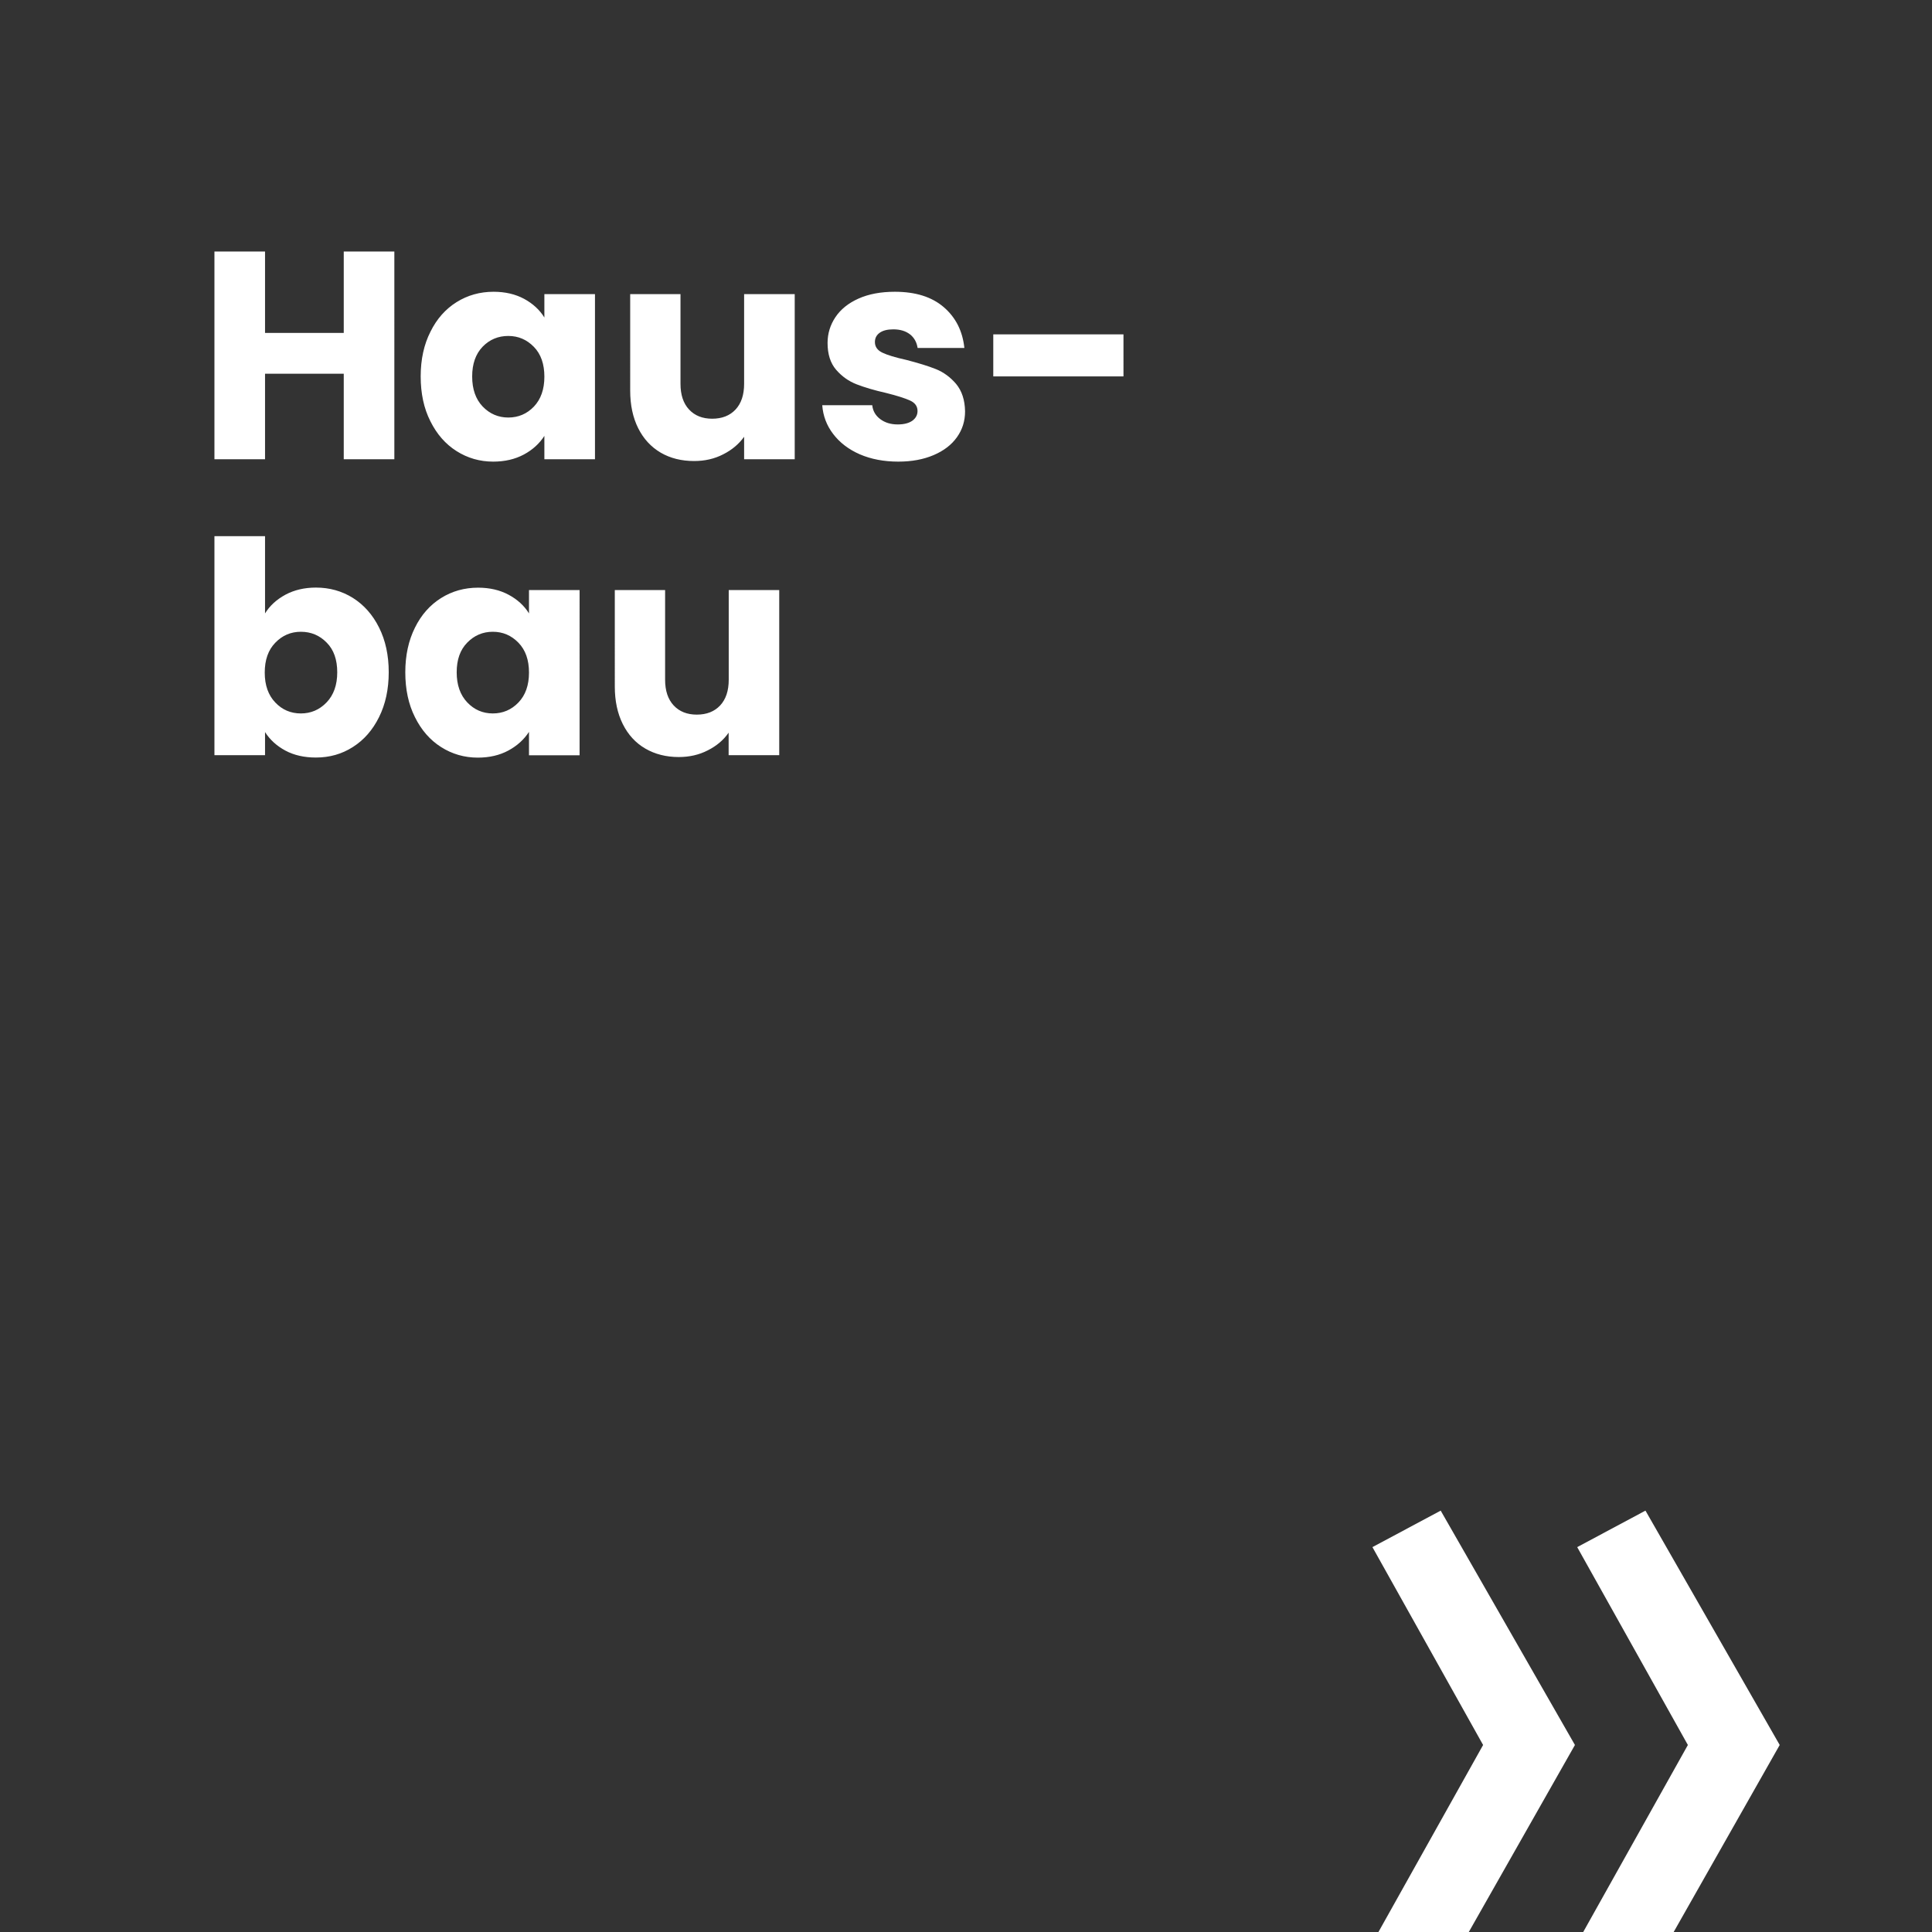 <?xml version="1.0" encoding="utf-8"?>
<!-- Generator: Adobe Illustrator 27.8.0, SVG Export Plug-In . SVG Version: 6.00 Build 0)  -->
<svg version="1.1" id="Ebene_1" xmlns="http://www.w3.org/2000/svg" xmlns:xlink="http://www.w3.org/1999/xlink" x="0px" y="0px"
	 viewBox="0 0 1958.7 1958.7" style="enable-background:new 0 0 1958.7 1958.7;" xml:space="preserve">
<rect x="0" y="0" width="1958.7" height="1958.7" fill="#333333" stroke="none"/>
<style type="text/css">
	.st0{fill:#FFFFFF;}
</style>
<g>
	<path class="st0" d="M1696.8,1958.7l107.5-189.6l-136.1-237.6l-69.2,37l112.2,200.6l-106.1,189.6H1696.8L1696.8,1958.7z
		 M1489.1,1958.7l107.6-189.6l-136.1-237.6l-69.2,37l112.2,200.6l-106.1,189.6H1489.1L1489.1,1958.7z"/>
	<path class="st0" d="M268.7,621.9v-78.3h-51.3v222h51.3v-23.4c5,7.8,11.9,14.1,20.7,18.8c8.8,4.7,19.1,7,30.9,7
		c13.8,0,26.3-3.5,37.5-10.7c11.2-7.1,20-17.2,26.5-30.3c6.5-13.1,9.8-28.2,9.8-45.5c0-17.2-3.3-32.3-9.8-45.3
		c-6.5-13-15.4-23-26.5-30c-11.2-7-23.7-10.5-37.5-10.5c-11.6,0-21.9,2.4-30.9,7.2C280.4,607.8,273.5,614.1,268.7,621.9L268.7,621.9
		L268.7,621.9z M341.9,681.6c0,12.8-3.6,23-10.8,30.5s-15.9,11.2-26.1,11.2c-10.2,0-18.9-3.7-25.9-11.1
		c-7.1-7.4-10.7-17.5-10.7-30.3c0-12.8,3.5-22.9,10.7-30.3c7.1-7.4,15.8-11.1,25.9-11.1c10.4,0,19.1,3.7,26.2,11
		C338.4,658.7,341.9,668.8,341.9,681.6L341.9,681.6L341.9,681.6z M410.9,681.6c0,17.2,3.2,32.4,9.8,45.5
		c6.5,13.1,15.3,23.2,26.5,30.3c11.2,7.1,23.6,10.7,37.2,10.7c11.8,0,22.1-2.4,31-7.2c8.9-4.8,15.8-11.1,20.9-18.9v23.7h51.3V598.2
		h-51.3v23.7c-4.8-7.8-11.7-14.1-20.6-18.9c-8.9-4.8-19.3-7.2-31-7.2c-13.8,0-26.3,3.5-37.5,10.5c-11.2,7-20.1,17-26.5,30
		C414.2,649.3,410.9,664.4,410.9,681.6L410.9,681.6L410.9,681.6z M536.3,681.9c0,12.8-3.6,22.9-10.7,30.3
		c-7.1,7.4-15.8,11.1-26,11.1c-10.2,0-18.9-3.8-25.9-11.2c-7.1-7.5-10.7-17.6-10.7-30.5c0-12.8,3.5-22.8,10.7-30.1
		c7.1-7.3,15.8-11,25.9-11c10.2,0,18.8,3.7,26,11.1C532.8,659,536.3,669.1,536.3,681.9L536.3,681.9L536.3,681.9z M738.8,598.2v90.9
		c0,11.2-2.9,19.9-8.7,26.1c-5.8,6.2-13.7,9.3-23.7,9.3c-9.8,0-17.6-3.1-23.4-9.3c-5.8-6.2-8.7-14.9-8.7-26.1v-90.9h-51V696
		c0,14.6,2.7,27.3,8.1,38.1c5.4,10.8,13,19.1,22.8,24.8c9.8,5.7,21.1,8.6,33.9,8.6c10.8,0,20.6-2.2,29.5-6.8
		c8.9-4.5,15.9-10.4,21.1-17.9v22.8h51.3V598.2H738.8L738.8,598.2z"/>
	<path class="st0" d="M348.5,255v82.5h-79.8V255h-51.3v210.6h51.3v-86.7h79.8v86.7h51.3V255H348.5L348.5,255z M426.5,381.6
		c0,17.2,3.2,32.4,9.8,45.4c6.5,13.1,15.3,23.2,26.5,30.3C474,464.4,486.4,468,500,468c11.8,0,22.1-2.4,31.1-7.2
		c8.9-4.8,15.8-11.1,20.8-18.9v23.7h51.3V298.2h-51.3v23.7c-4.8-7.8-11.7-14.1-20.5-18.9c-8.9-4.8-19.3-7.2-31-7.2
		c-13.8,0-26.3,3.5-37.5,10.5c-11.2,7-20.1,17-26.5,30C429.8,349.3,426.5,364.4,426.5,381.6L426.5,381.6L426.5,381.6z M551.9,381.9
		c0,12.8-3.6,22.9-10.6,30.3c-7.1,7.4-15.8,11.1-26,11.1c-10.2,0-18.9-3.8-26-11.2c-7.1-7.5-10.6-17.6-10.6-30.4
		c0-12.8,3.5-22.8,10.6-30.2c7.1-7.3,15.8-10.9,26-10.9c10.2,0,18.8,3.7,26,11.1C548.4,359,551.9,369.1,551.9,381.9L551.9,381.9
		L551.9,381.9z M754.4,298.2v90.9c0,11.2-2.9,19.9-8.7,26.1c-5.8,6.2-13.7,9.3-23.7,9.3c-9.8,0-17.6-3.1-23.4-9.3
		c-5.8-6.2-8.7-14.9-8.7-26.1v-90.9h-51V396c0,14.6,2.7,27.3,8.1,38.1c5.4,10.8,13,19,22.8,24.8c9.8,5.7,21.1,8.5,33.9,8.5
		c10.8,0,20.6-2.2,29.5-6.8c8.9-4.5,15.9-10.4,21.2-17.8v22.8h51.3V298.2H754.4L754.4,298.2z M910.7,468c13.6,0,25.5-2.2,35.8-6.6
		c10.3-4.4,18.2-10.4,23.7-18.2c5.5-7.7,8.2-16.4,8.2-26.2c-0.2-11.6-3.3-20.8-9.1-27.8c-5.9-6.9-12.8-11.9-20.5-15
		c-7.8-3.1-17.9-6.2-30.3-9.4c-10.8-2.4-18.8-4.8-23.8-7.2c-5.1-2.4-7.7-6-7.7-10.8c0-4,1.6-7.1,4.8-9.4c3.2-2.3,7.8-3.5,13.8-3.5
		c7,0,12.6,1.7,17,5.1c4.3,3.4,6.8,8,7.7,13.8h47.4c-1.8-17.2-8.8-31-20.9-41.4c-12.1-10.4-28.6-15.6-49.6-15.6
		c-14.2,0-26.5,2.3-36.8,6.9c-10.3,4.6-18.1,10.9-23.4,18.8c-5.3,7.9-8,16.7-8,26.2c0,11.4,2.9,20.5,8.7,27.2
		c5.8,6.7,12.7,11.6,20.7,14.7c8,3.1,18,6.1,30,8.8c11.2,2.8,19.3,5.4,24.3,7.7c5,2.3,7.5,5.8,7.5,10.6c0,4-1.8,7.3-5.2,9.8
		c-3.5,2.5-8.5,3.8-14.9,3.8c-7,0-12.9-1.8-17.7-5.4c-4.8-3.6-7.5-8.3-8.1-14.1h-50.7c0.8,10.8,4.5,20.6,11.1,29.2
		c6.6,8.7,15.6,15.6,27,20.6C883.1,465.5,896.1,468,910.7,468L910.7,468L910.7,468z M1007,339v42.6h132V339H1007L1007,339z"/>
</g>
</svg>
